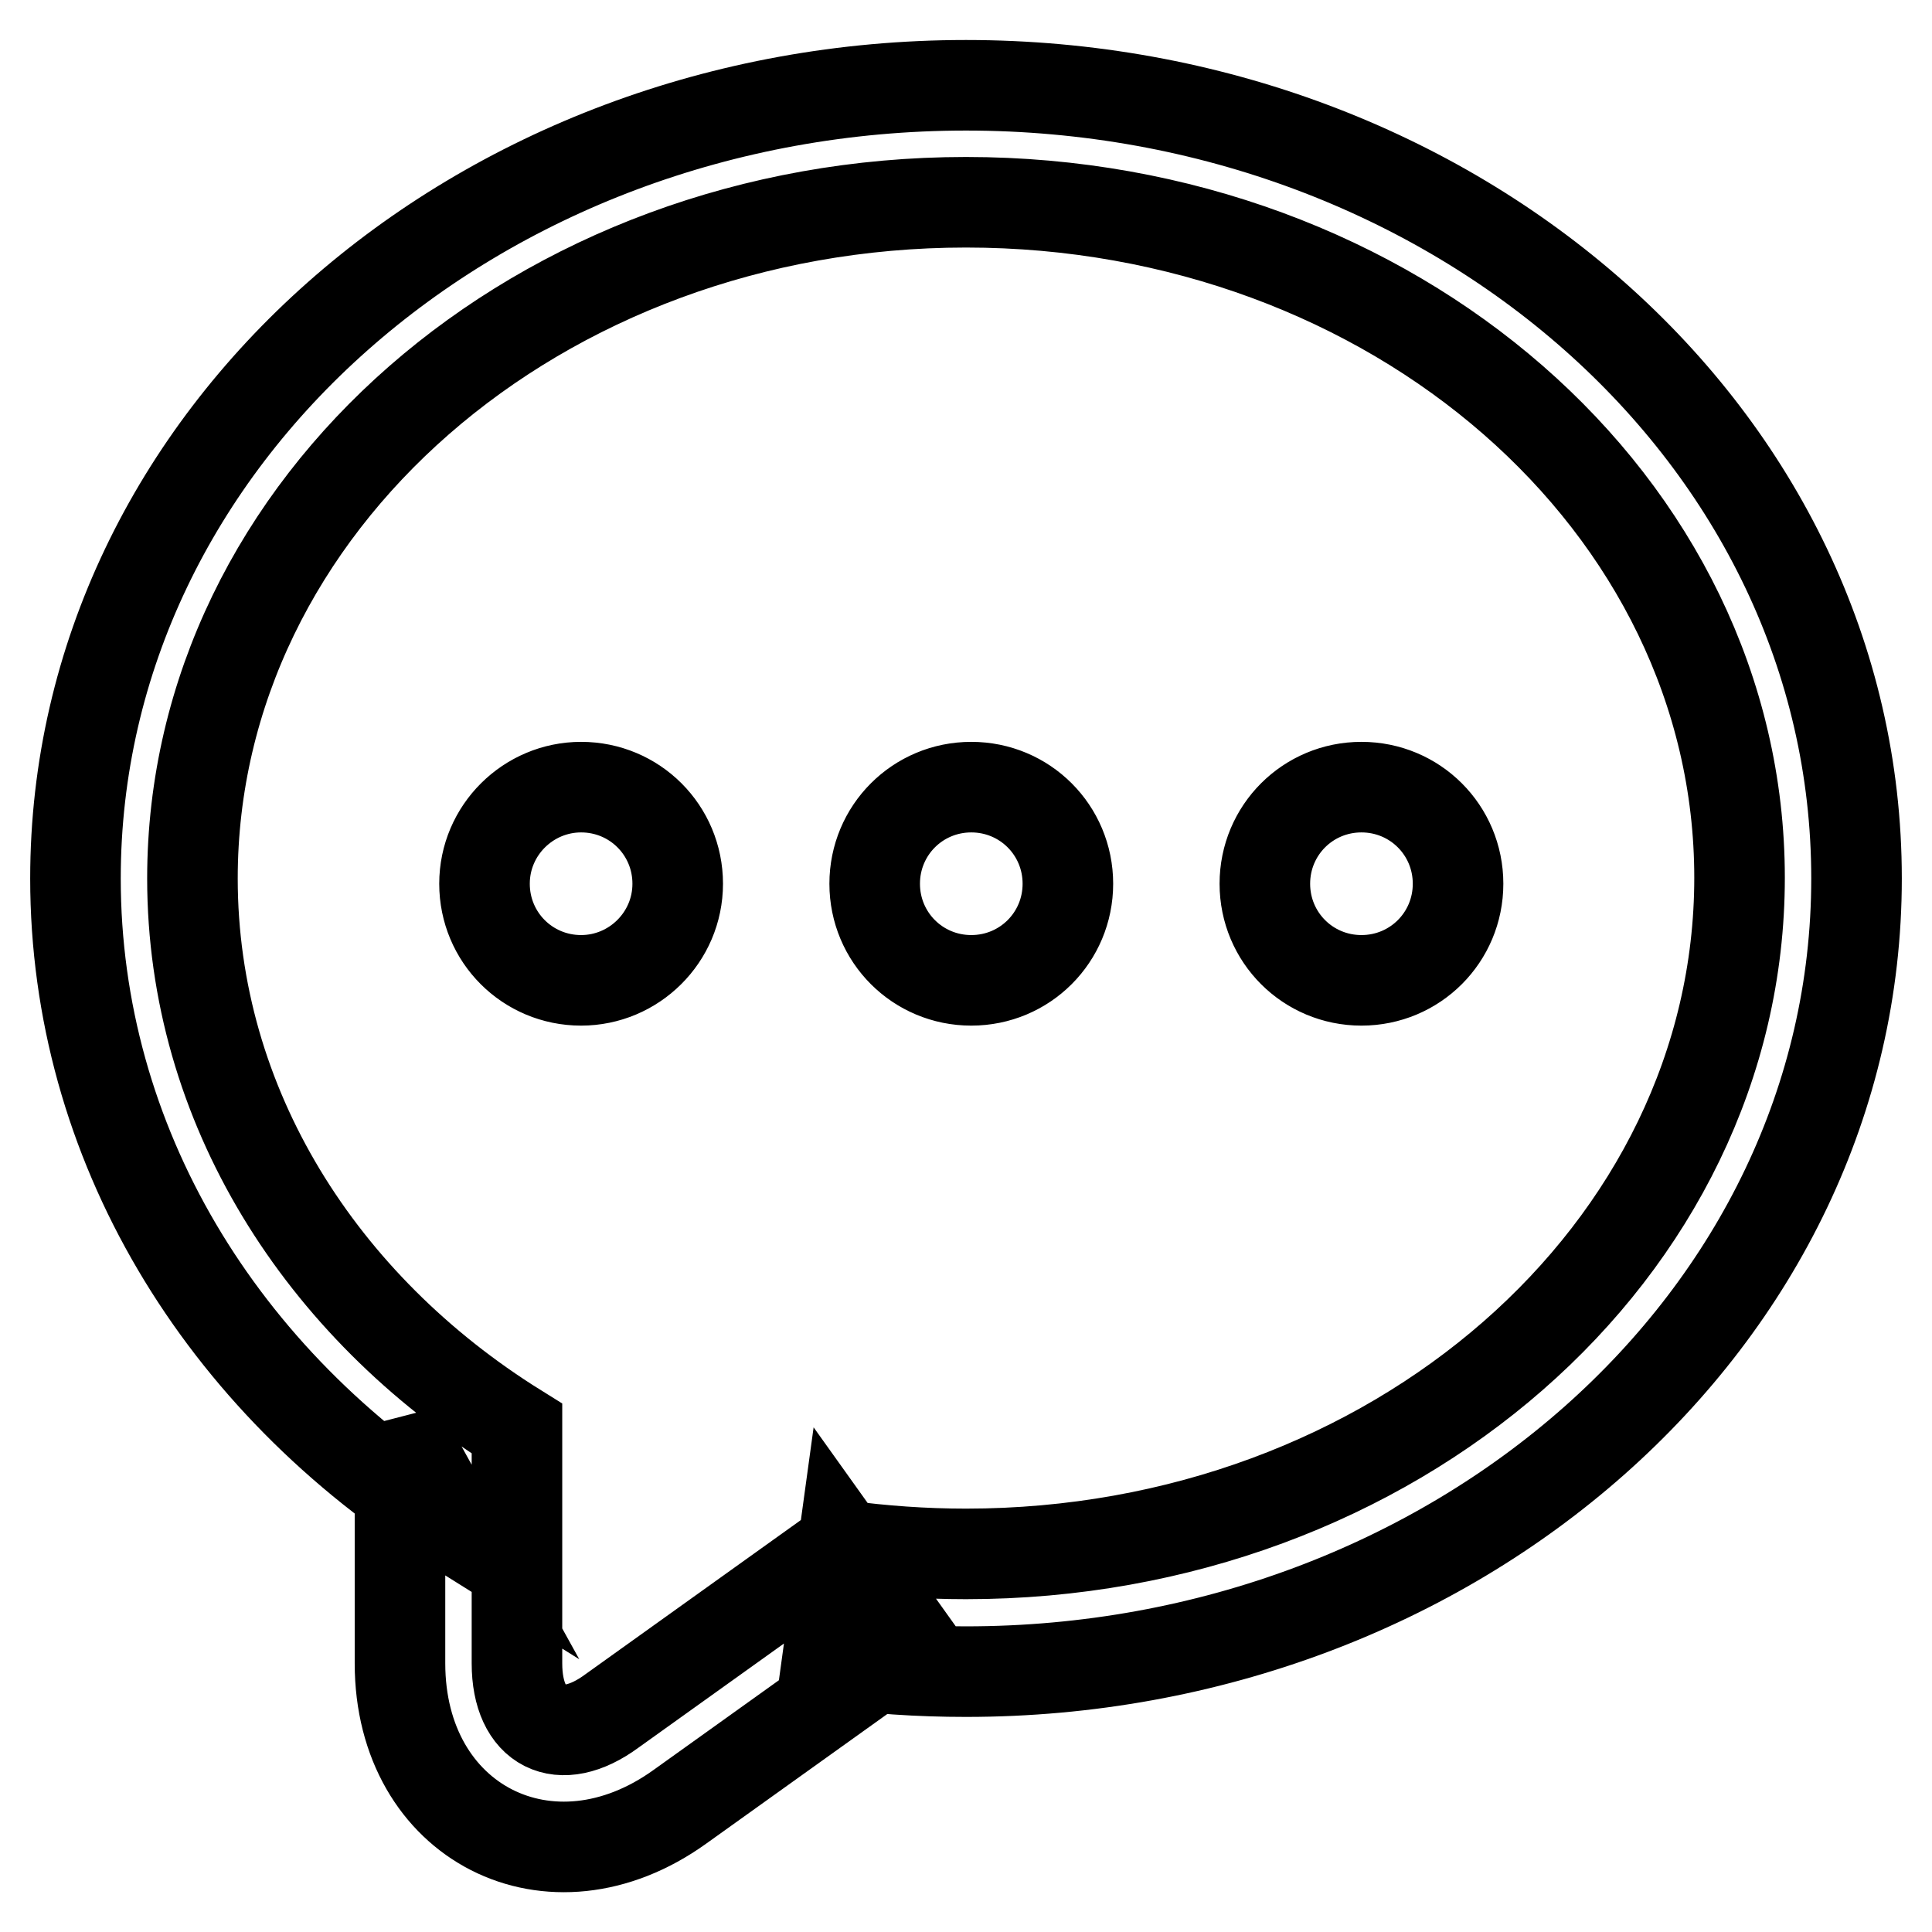<?xml version="1.0" encoding="utf-8"?>
<!-- Svg Vector Icons : http://www.onlinewebfonts.com/icon -->
<!DOCTYPE svg PUBLIC "-//W3C//DTD SVG 1.1//EN" "http://www.w3.org/Graphics/SVG/1.1/DTD/svg11.dtd">
<svg version="1.1" xmlns="http://www.w3.org/2000/svg" xmlns:xlink="http://www.w3.org/1999/xlink" x="0px" y="0px" viewBox="0 0 256 256" enable-background="new 0 0 256 256" xml:space="preserve">
<g> <path stroke-width="12" fill-opacity="0" stroke="#000000"  d="M68.5,220.4c0,8.5,5.7,11.4,12.6,6.3l30.6-21.9c5.3,0.7,10.7,1.1,16.3,1.1c56.6,0,102.5-40.1,102.5-89.6 S184.6,26.8,128,26.8c-56.6,0-102.5,40.1-102.5,89.6c0,30.1,17,56.7,43,72.9V220.4z M60.3,202.5C29.1,183,10,151.3,10,116.4 C10,57.9,63.3,11.3,128,11.3c64.7,0,118,46.5,118,105.1c0,58.5-53.3,105.1-118,105.1c-6.2,0-12.4-0.4-18.4-1.3l2.1-15.3l9,12.6 l-30.6,21.9C73,251.7,53,241.6,53,220.4v-31.1L60.3,202.5z M167.6,117.1c0,7.1,5.7,12.8,12.8,12.8c7.1,0,12.8-5.7,12.8-12.8l0,0 c0-7.1-5.7-12.8-12.8-12.8C173.3,104.3,167.6,110,167.6,117.1z M115.9,117.1c0,7.1,5.7,12.8,12.8,12.8s12.8-5.7,12.8-12.8 s-5.7-12.8-12.8-12.8S115.9,110,115.9,117.1z M64.2,117.1c0,7.1,5.7,12.8,12.8,12.8c7,0,12.8-5.7,12.8-12.8s-5.7-12.8-12.8-12.8 C70,104.3,64.2,110,64.2,117.1z"/></g>
</svg>